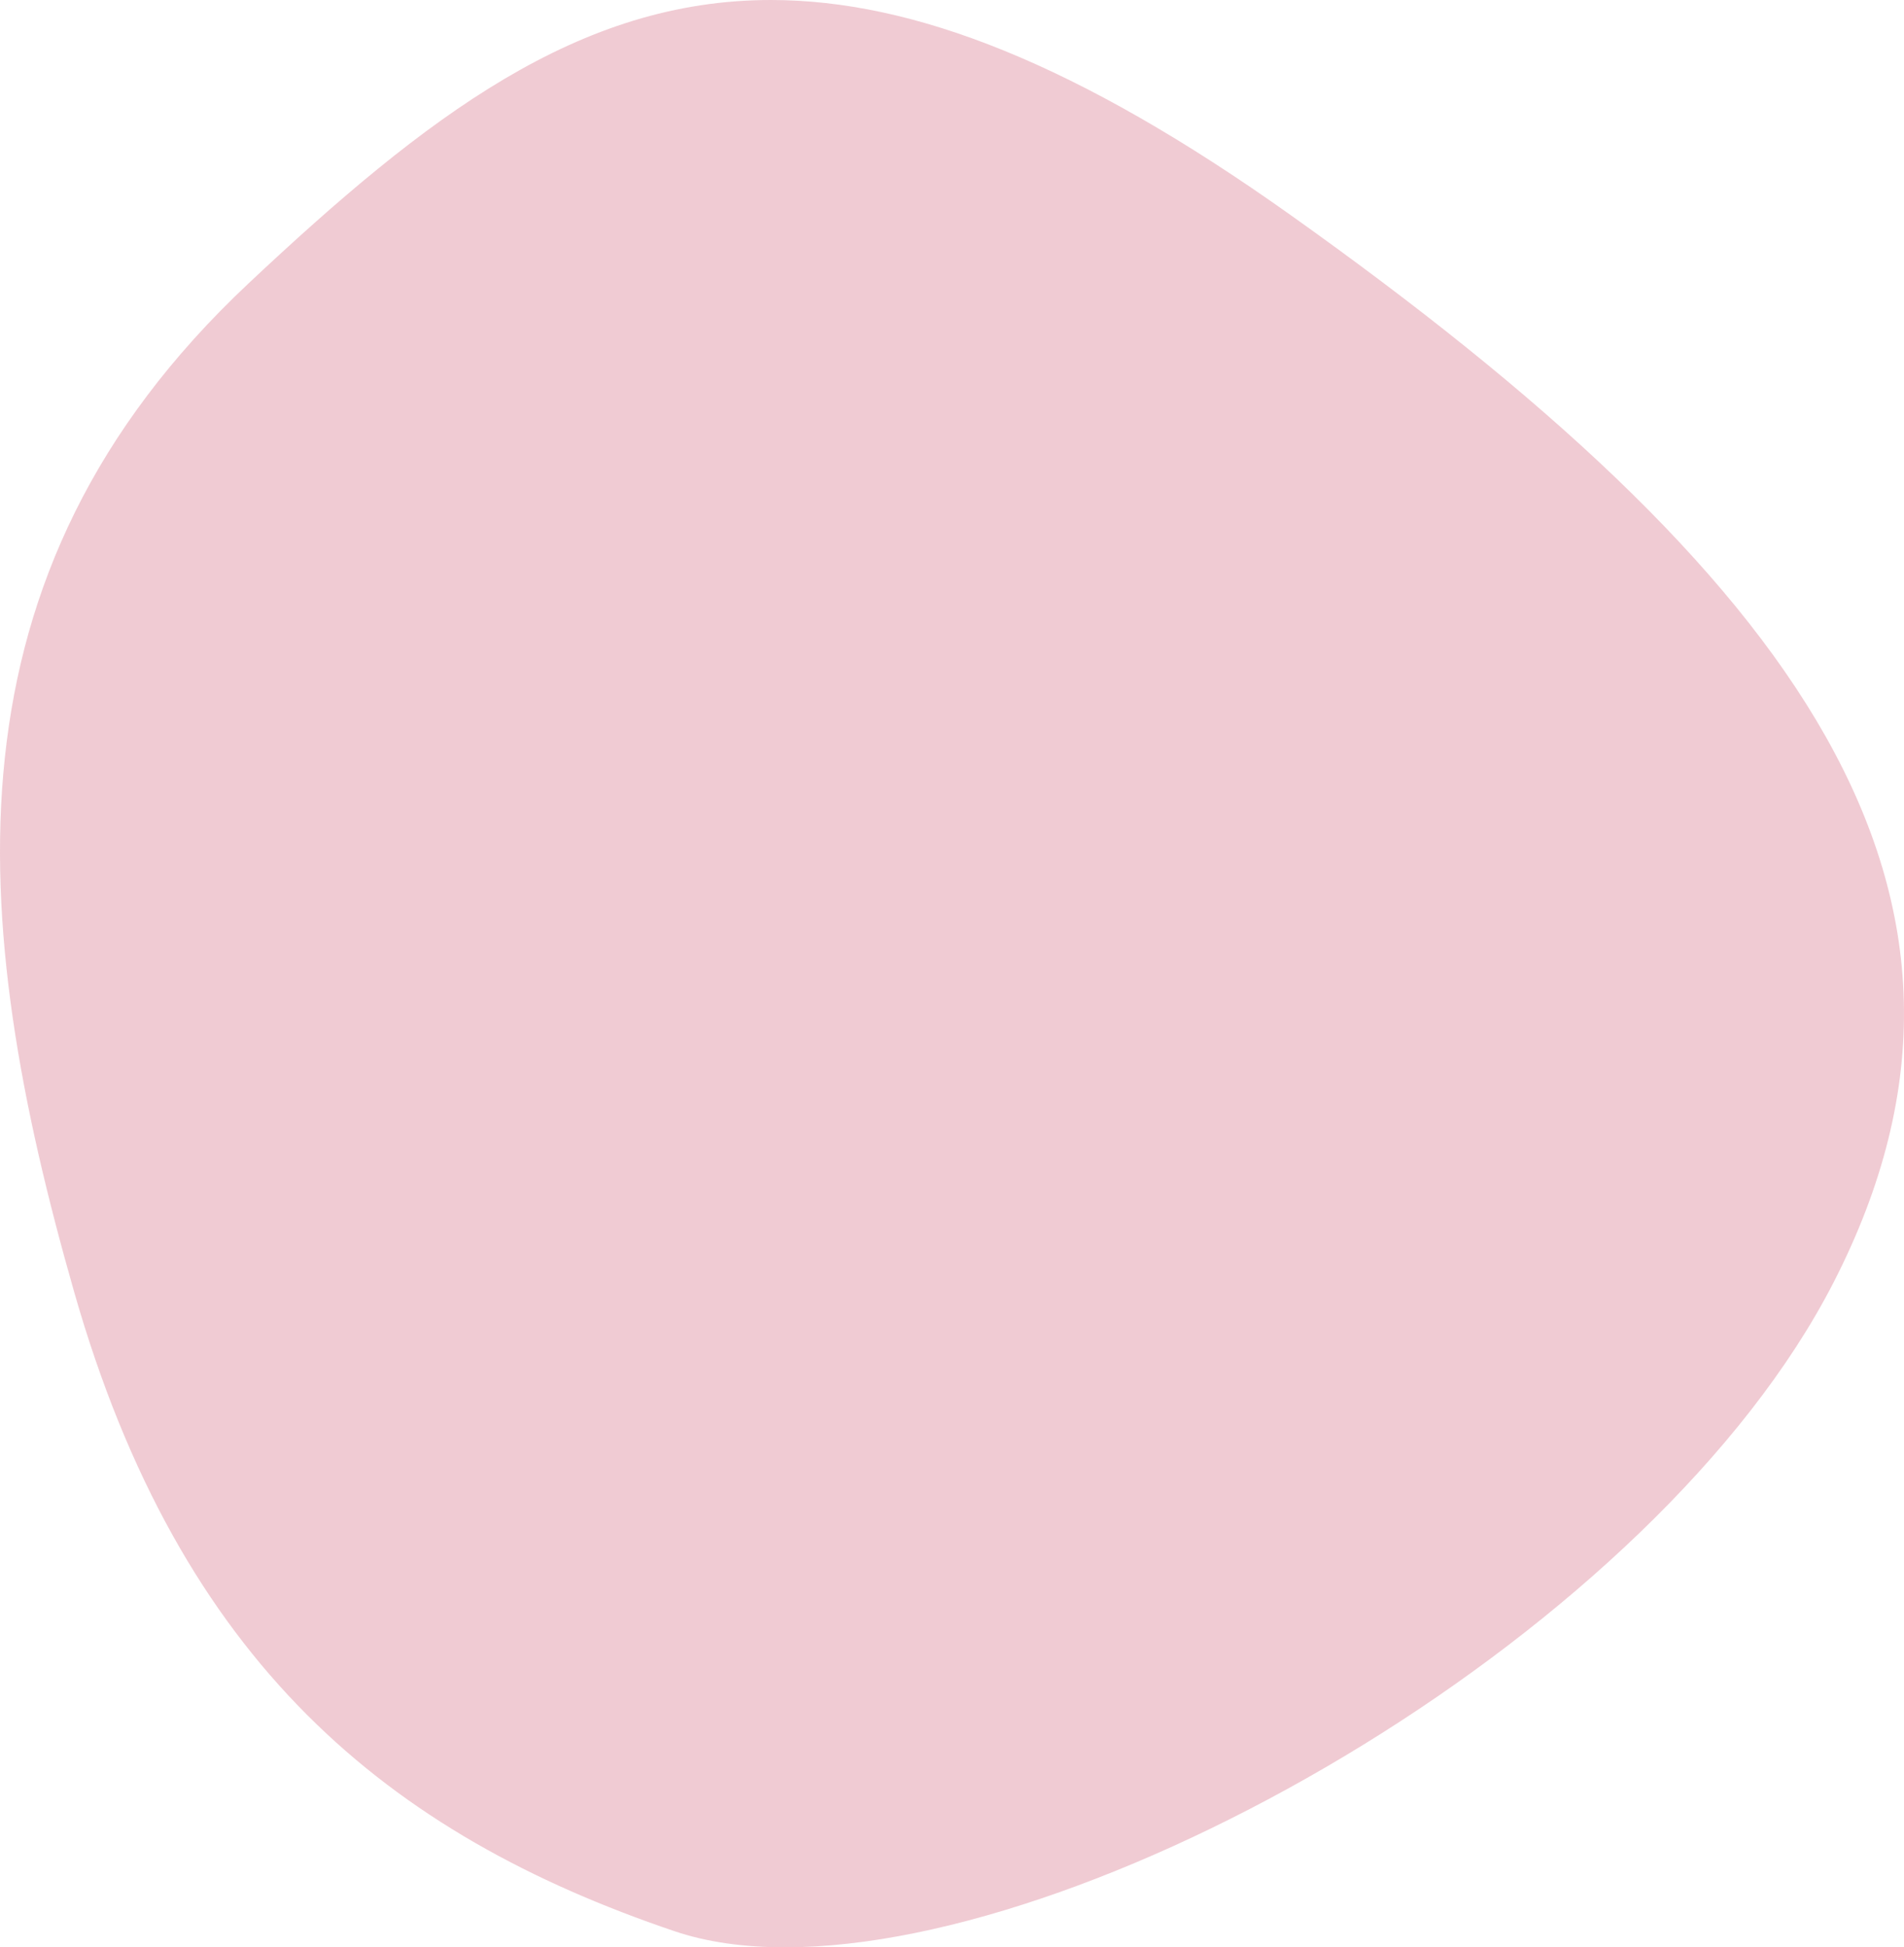 <?xml version="1.0" encoding="UTF-8"?>
<svg id="Layer_2" data-name="Layer 2" xmlns="http://www.w3.org/2000/svg" viewBox="0 0 658.33 673.18">
  <defs>
    <style>
      .cls-1 {
        fill: #cd516c;
        isolation: isolate;
        opacity: .3;
        stroke-width: 0px;
      }
    </style>
  </defs>
  <g id="Layer_1-2" data-name="Layer 1">
    <path id="Path_406" data-name="Path 406" class="cls-1" d="m266.54,0c-66.42,0-118.85,39.96-180.66,98.02C-21.62,198.99-11.09,318.01,25.63,446.59c36.72,128.58,108.69,187.56,207.61,221.03,11.18,3.78,24.05,5.57,38.22,5.57,111.17,0,301.1-110.13,362.51-229.84,69.23-134.97-14-245.49-187.74-369.01C372.38,21.83,315.65,0,266.54,0"/>
  </g>
</svg>